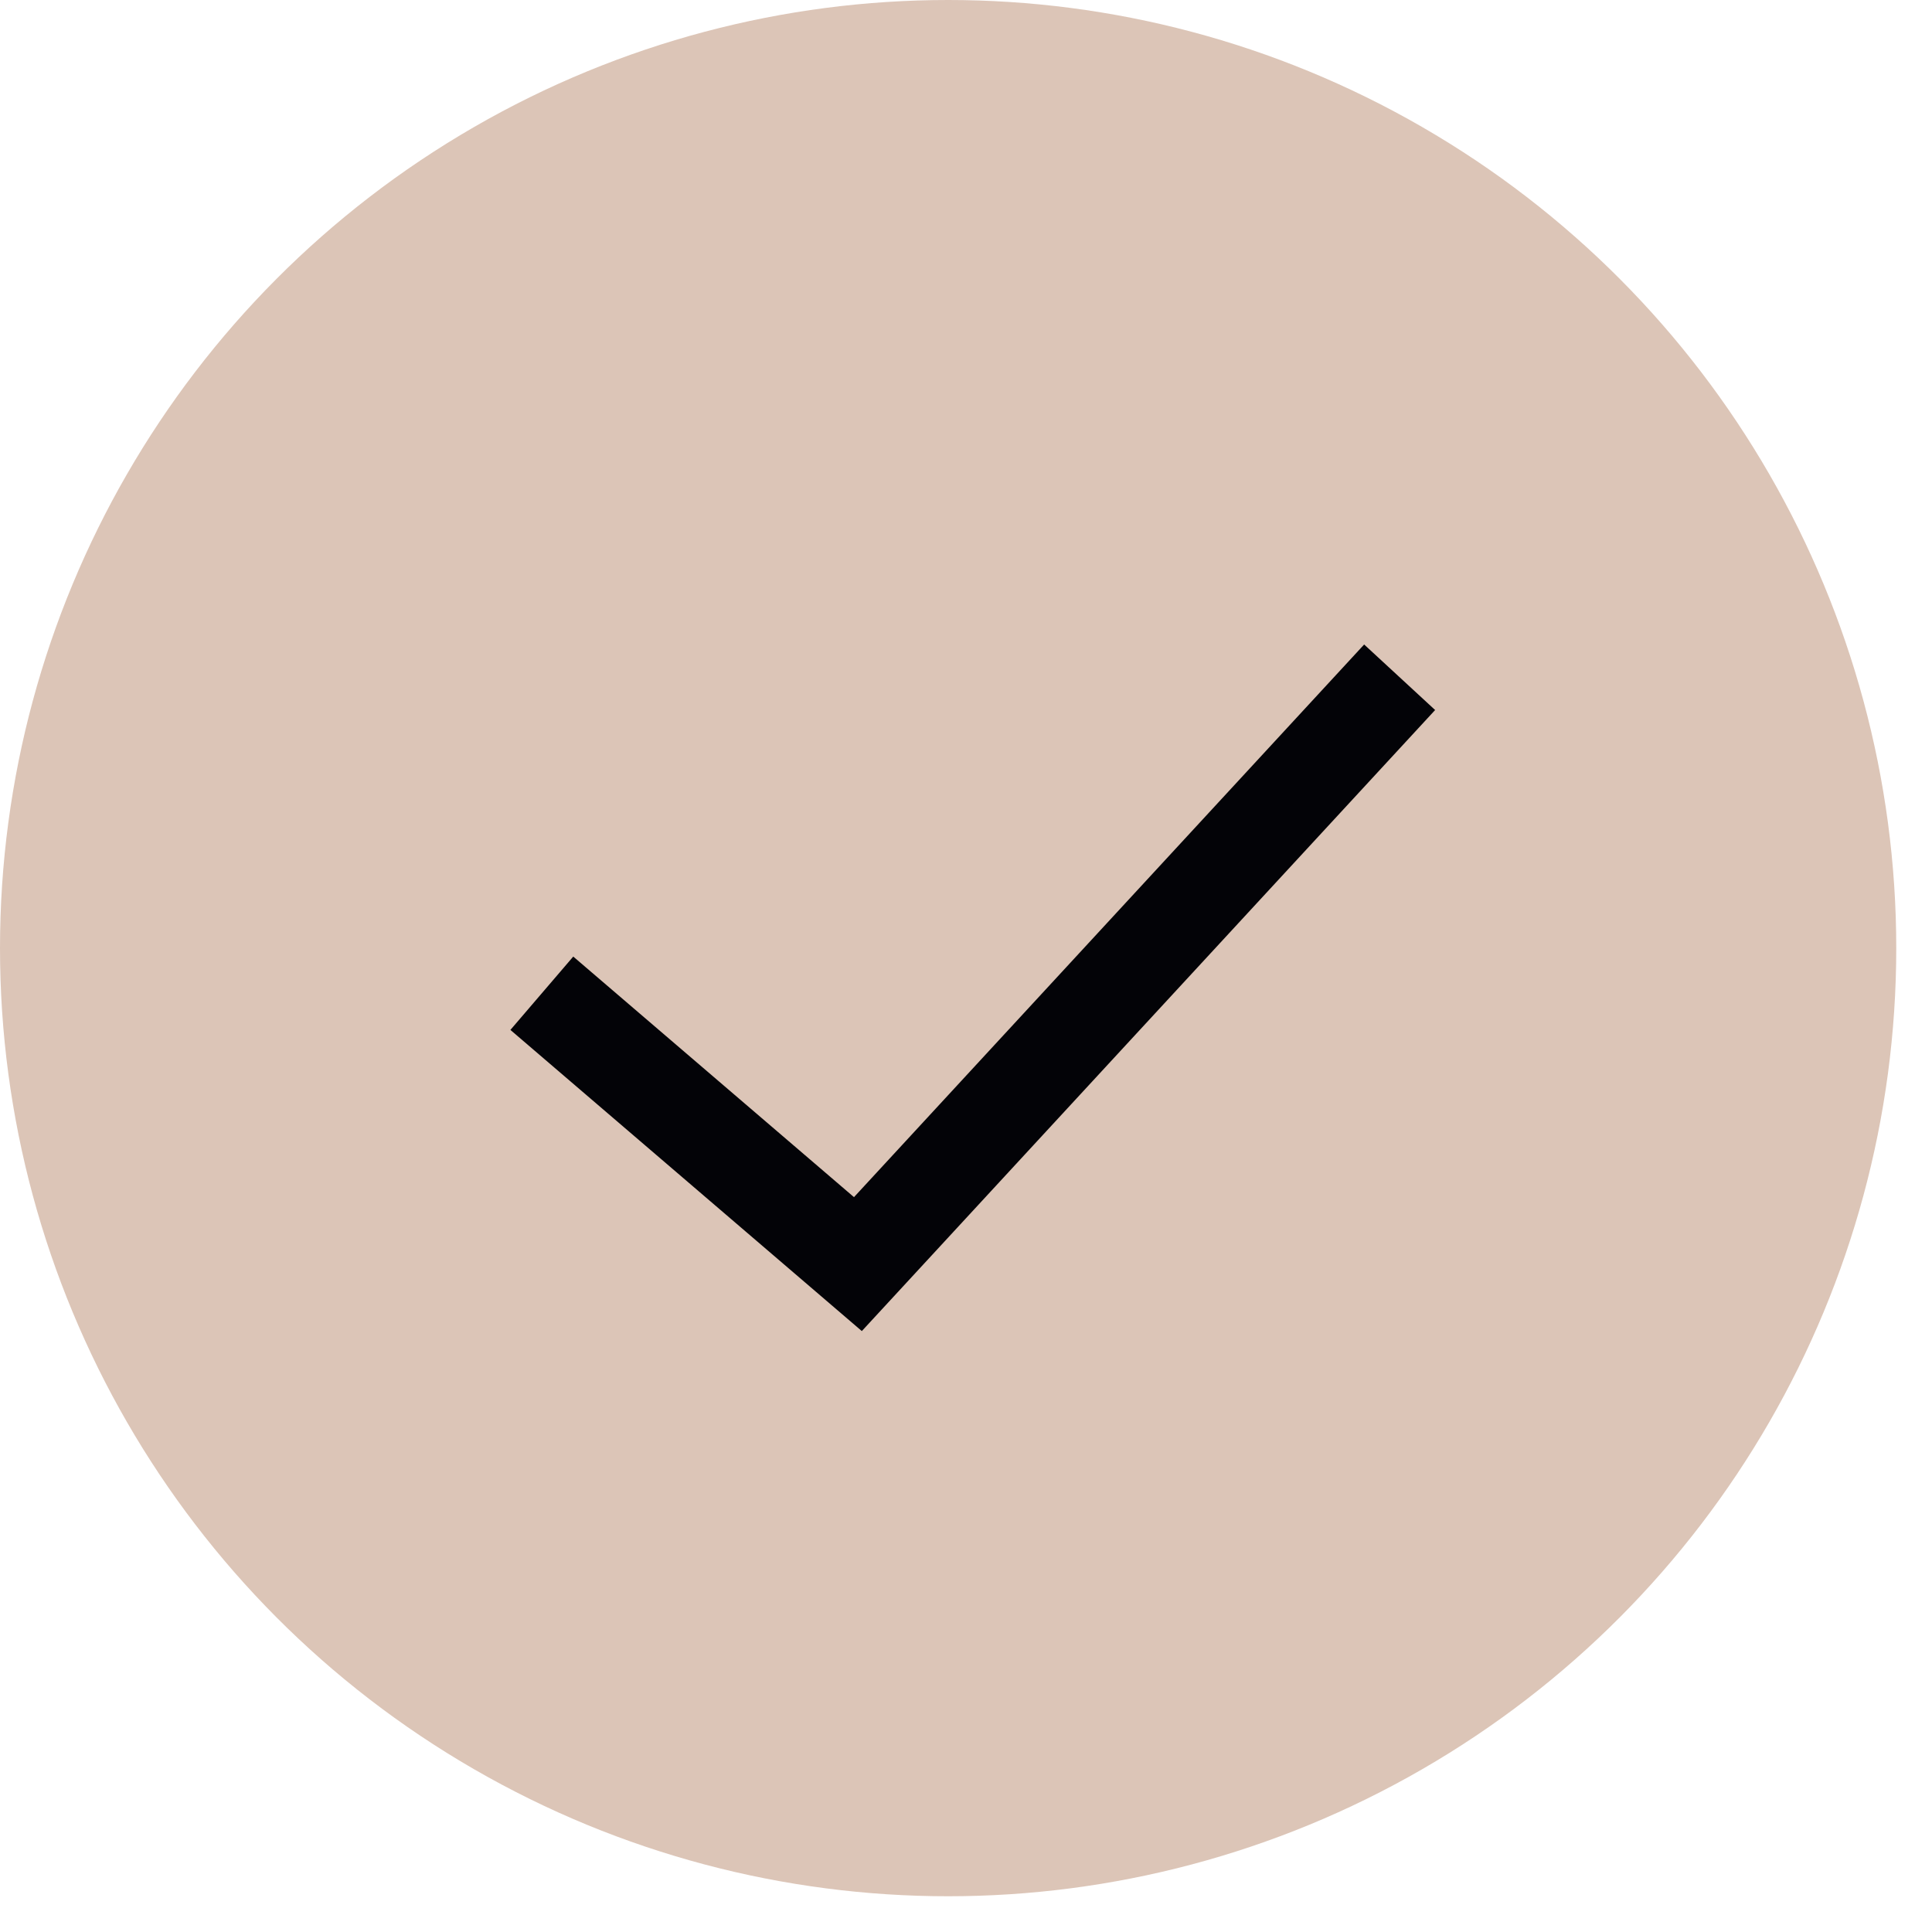 <svg width="20" height="20" viewBox="0 0 20 20" fill="none" xmlns="http://www.w3.org/2000/svg">
<circle cx="9.815" cy="9.815" r="9.815" fill="#DCC5B7"/>
<path d="M5.609 10.282L8.881 13.086L14.489 7.011" stroke="#030307"/>
</svg>
